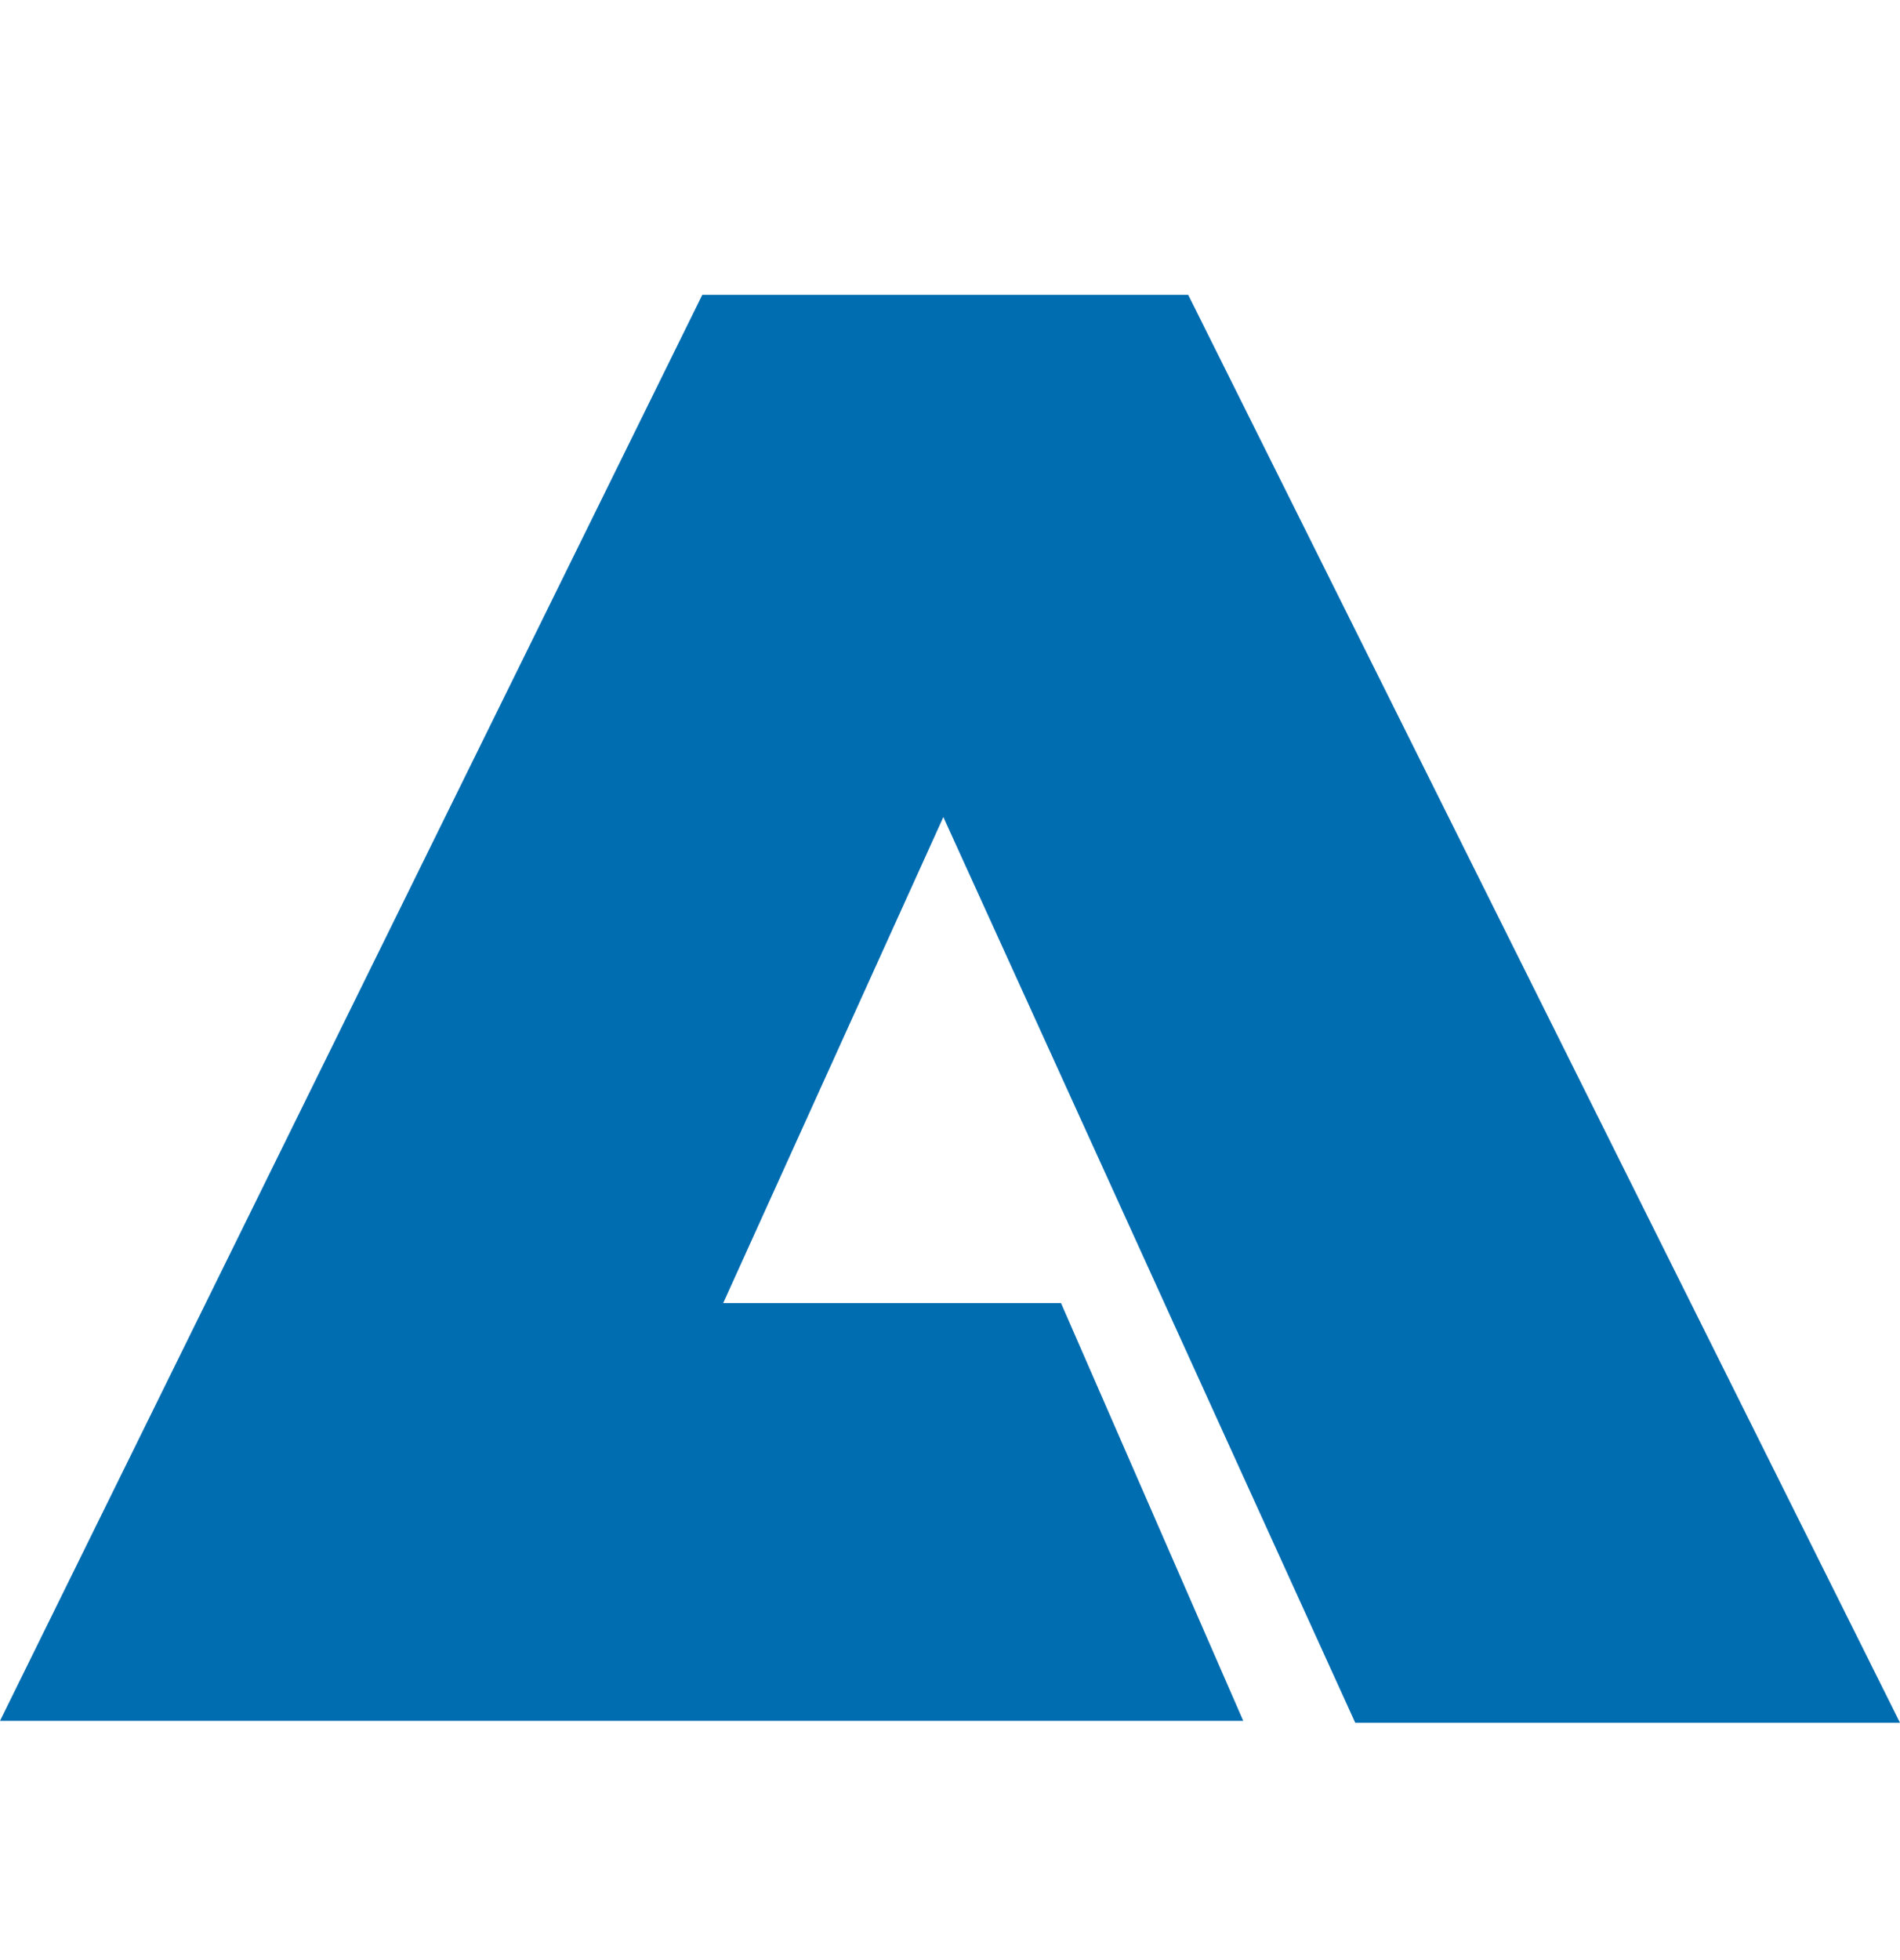 <svg width="32" height="33" viewBox="0 0 32 33" fill="none" xmlns="http://www.w3.org/2000/svg">
<path fill-rule="evenodd" clip-rule="evenodd" d="M32 29.004H22.825L15.888 13.756L12.18 21.939H17.87L20.939 28.972H0L11.828 4.964H20.012L32 29.004Z" fill="#006DB1"/>
</svg>
